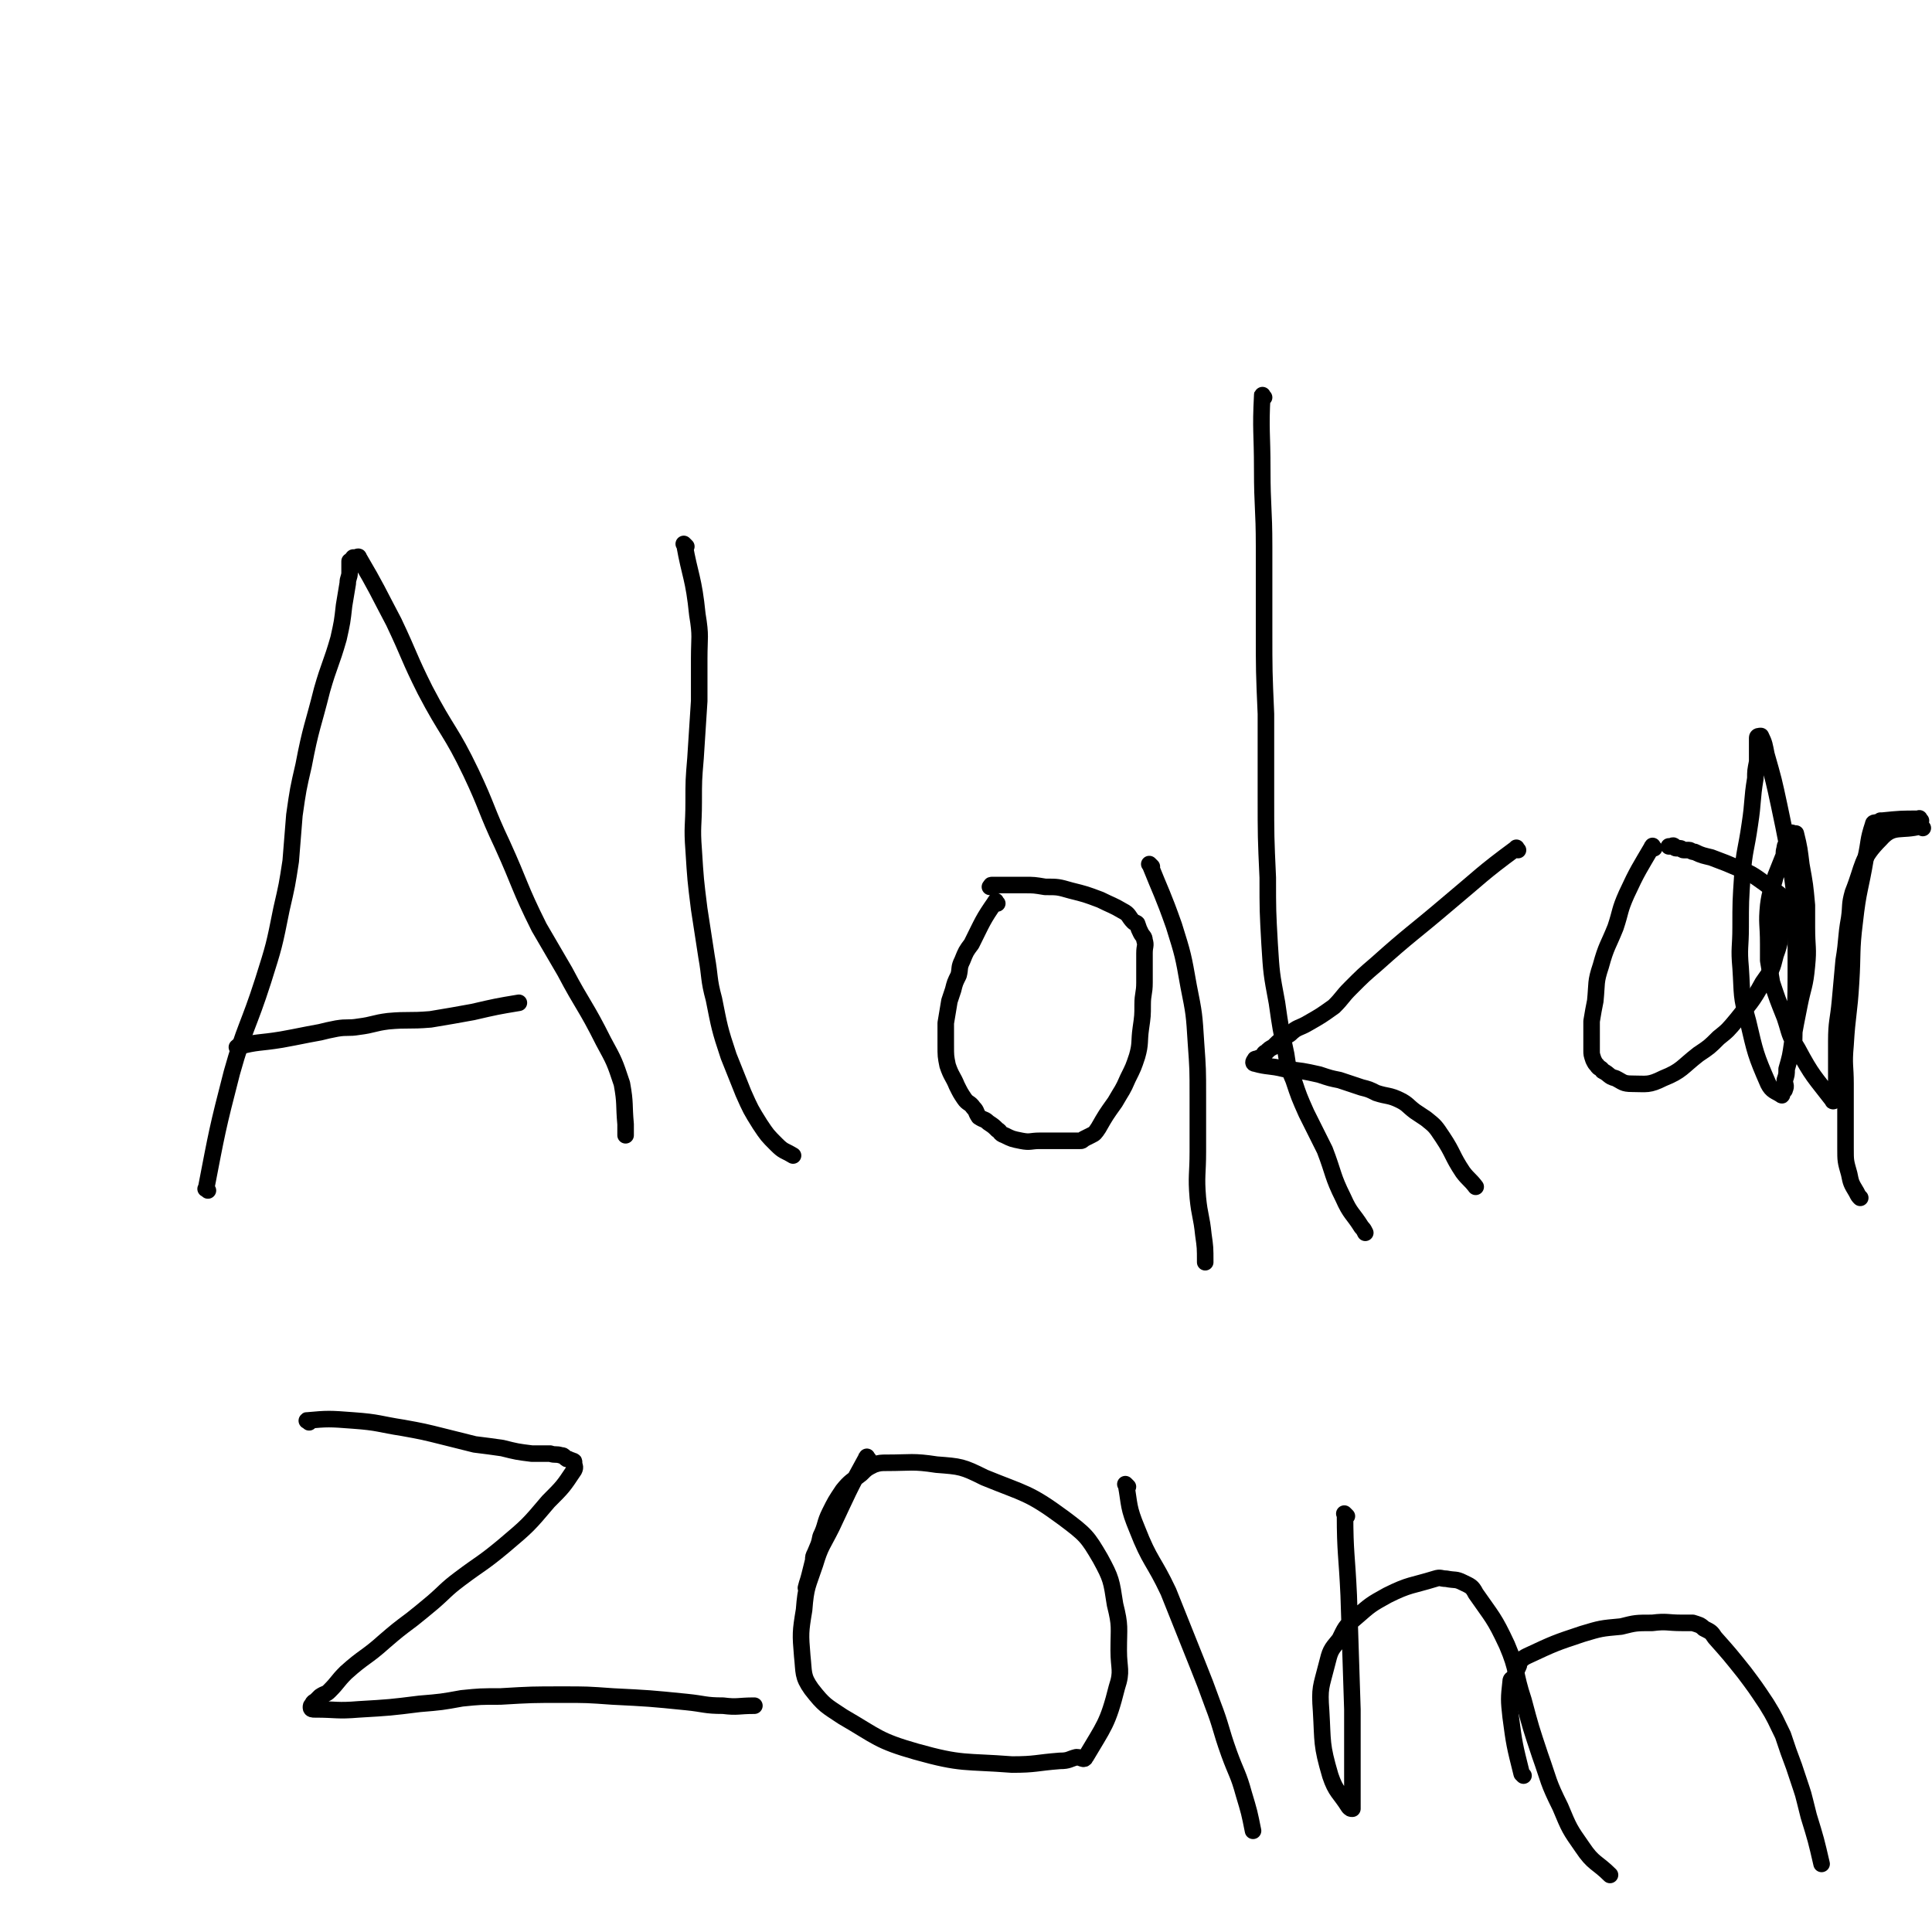 <svg viewBox='0 0 1050 1050' version='1.1' xmlns='http://www.w3.org/2000/svg' xmlns:xlink='http://www.w3.org/1999/xlink'><g fill='none' stroke='#000000' stroke-width='9' stroke-linecap='round' stroke-linejoin='round'><path d='M113,647c-1,-1 -2,-1 -1,-1 6,-31 6,-32 14,-63 7,-25 9,-25 17,-50 6,-19 6,-19 10,-39 3,-13 3,-13 5,-26 1,-13 1,-13 2,-25 2,-14 2,-14 5,-27 4,-21 5,-21 10,-41 4,-14 5,-14 9,-28 2,-9 2,-9 3,-18 1,-6 1,-6 2,-12 0,-3 1,-3 1,-6 0,-1 0,-1 0,-3 0,-1 0,-2 0,-3 0,0 1,0 2,0 0,-1 -1,-1 0,-2 0,0 0,0 1,0 1,0 2,-1 2,0 10,17 10,18 19,35 9,19 8,19 17,37 12,23 14,22 25,45 9,19 8,20 17,39 10,22 9,23 20,45 7,12 7,12 14,24 10,19 11,18 21,38 6,11 6,11 10,23 2,11 1,11 2,22 0,3 0,3 0,6 '/><path d='M130,570c-1,-1 -2,-1 -1,-1 11,-3 12,-2 24,-4 11,-2 10,-2 21,-4 4,-1 4,-1 9,-2 6,-1 6,0 12,-1 8,-1 8,-2 16,-3 11,-1 11,0 23,-1 12,-2 12,-2 23,-4 13,-3 13,-3 25,-5 '/><path d='M373,297c-1,-1 -2,-2 -1,-1 3,17 5,18 7,38 2,12 1,12 1,24 0,12 0,12 0,23 -1,16 -1,15 -2,31 -1,12 -1,12 -1,24 0,13 -1,13 0,26 1,16 1,16 3,32 2,13 2,13 4,26 2,11 1,12 4,23 3,15 3,16 8,31 4,10 4,10 8,20 4,9 4,9 9,17 4,6 4,6 9,11 4,4 4,3 9,6 '/><path d='M542,491c-1,-1 -1,-2 -1,-1 -7,10 -7,11 -13,23 -3,4 -3,4 -5,9 -2,4 -1,4 -2,8 -2,4 -2,4 -3,8 -1,3 -1,3 -2,6 -1,6 -1,6 -2,12 0,6 0,6 0,12 0,6 0,6 1,11 2,6 3,6 5,11 2,4 2,4 4,7 2,3 3,2 5,5 2,2 1,2 3,5 3,2 3,1 5,3 3,2 3,2 5,4 2,1 1,2 4,3 4,2 4,2 9,3 5,1 5,0 10,0 5,0 5,0 11,0 5,0 6,0 11,0 1,0 1,0 2,-1 2,-1 2,-1 4,-2 2,-1 2,-1 4,-4 4,-7 4,-7 9,-14 4,-7 4,-6 7,-13 3,-6 3,-6 5,-12 2,-7 1,-8 2,-15 1,-7 1,-7 1,-13 0,-6 1,-6 1,-12 0,-5 0,-5 0,-10 0,-3 0,-3 0,-6 0,-4 1,-4 0,-7 0,-2 -1,-2 -2,-4 -1,-2 -1,-2 -2,-5 -1,-1 -1,0 -2,-1 -3,-3 -2,-4 -6,-6 -5,-3 -6,-3 -12,-6 -8,-3 -8,-3 -16,-5 -7,-2 -7,-2 -14,-2 -6,-1 -6,-1 -11,-1 -3,0 -3,0 -7,0 -3,0 -3,0 -6,0 -1,0 -1,0 -2,0 -1,0 -2,0 -3,0 -1,0 0,1 -1,1 '/><path d='M626,471c-1,-1 -2,-2 -1,-1 6,15 7,16 13,33 5,16 5,16 8,33 3,15 3,15 4,31 1,14 1,14 1,29 0,15 0,15 0,30 0,12 -1,13 0,25 1,10 2,10 3,20 1,7 1,7 1,15 '/><path d='M687,216c-1,-1 -1,-2 -1,-1 -1,19 0,20 0,40 0,21 1,21 1,42 0,22 0,22 0,45 0,23 0,23 1,46 0,22 0,22 0,44 0,23 0,23 1,45 0,18 0,18 1,36 1,16 1,16 4,32 2,14 2,14 5,28 1,7 1,7 4,14 3,9 3,9 7,18 5,10 5,10 10,20 5,13 4,14 10,26 4,9 5,8 10,16 1,1 1,1 2,3 '/><path d='M825,462c-1,-1 -1,-2 -1,-1 -19,14 -19,15 -37,30 -20,17 -20,16 -39,33 -7,6 -7,6 -14,13 -5,5 -4,5 -9,10 -7,5 -7,5 -14,9 -5,3 -6,2 -10,6 -5,3 -5,3 -9,7 -2,1 -2,1 -4,3 -1,0 -1,1 -2,2 -1,1 -1,1 -2,1 -1,1 -2,0 -2,1 -1,1 -1,2 0,2 7,2 8,1 16,3 10,1 10,1 19,3 6,2 6,2 11,3 6,2 6,2 12,4 4,1 4,1 8,3 6,2 7,1 13,4 4,2 4,3 8,6 3,2 3,2 6,4 5,4 5,4 9,10 6,9 5,10 11,19 3,4 4,4 7,8 '/><path d='M899,461c-1,-1 -1,-2 -1,-1 -7,12 -8,13 -14,26 -4,9 -3,9 -6,18 -4,10 -5,10 -8,21 -3,9 -2,9 -3,19 -1,5 -1,5 -2,11 0,4 0,4 0,8 0,4 0,4 0,8 0,2 0,2 1,5 1,2 1,2 2,3 1,2 2,1 3,3 4,2 3,3 7,4 4,2 4,3 9,3 8,0 9,1 17,-3 10,-4 10,-6 19,-13 6,-4 6,-4 11,-9 5,-4 5,-4 10,-10 7,-9 8,-9 14,-20 5,-7 5,-7 7,-15 3,-8 2,-8 3,-16 1,-2 0,-2 0,-4 0,-2 0,-2 0,-3 0,-1 0,-1 0,-2 0,-3 0,-3 0,-5 0,-2 0,-2 -1,-3 -4,-3 -4,-3 -8,-6 -7,-5 -7,-5 -14,-8 -7,-3 -7,-3 -15,-6 -4,-1 -5,-1 -9,-3 -2,0 -2,-1 -3,-1 -1,0 -2,0 -3,0 -1,0 -1,-1 -2,-1 -1,0 -2,0 -2,0 -1,0 -1,-1 -1,-1 -1,-1 -1,0 -2,0 0,0 0,0 -1,0 '/><path d='M1044,446c-1,-1 -1,-2 -1,-1 -10,0 -10,0 -20,1 -1,0 -1,0 -1,0 -1,1 -2,1 -2,1 -1,0 -2,0 -2,1 -3,9 -2,9 -4,18 -3,18 -4,17 -6,35 -2,16 -1,17 -2,33 -1,17 -2,17 -3,34 -1,11 0,11 0,21 0,11 0,11 0,21 0,7 0,7 0,14 0,7 0,7 2,14 1,5 1,5 4,10 1,2 1,2 2,3 '/><path d='M1045,450c-1,-1 -1,-2 -1,-1 -11,3 -15,-1 -22,7 -11,11 -9,14 -15,29 -2,7 -1,7 -2,14 -2,11 -1,11 -3,23 -1,11 -1,11 -2,22 -1,11 -2,11 -2,22 0,8 0,8 0,16 0,3 0,3 0,5 0,2 0,2 0,3 0,2 0,2 0,3 0,1 0,1 0,3 0,1 0,1 -1,2 0,0 -1,1 -1,0 -10,-13 -11,-13 -19,-28 -5,-8 -4,-8 -7,-17 -4,-10 -4,-10 -7,-19 -1,-6 -1,-6 -2,-12 0,-4 0,-4 0,-9 0,-11 -1,-11 0,-21 1,-8 2,-8 4,-16 2,-5 2,-5 4,-10 1,-2 0,-2 1,-5 0,-1 0,-1 1,-3 1,-1 0,-1 1,-2 0,-1 1,-1 1,-2 1,-1 0,-1 0,-1 1,-1 1,0 2,0 0,0 1,0 1,0 2,8 2,9 3,17 2,11 2,11 3,22 0,6 0,6 0,12 0,11 1,11 0,21 -1,11 -2,11 -4,21 -2,10 -2,10 -4,21 -1,7 -1,7 -3,14 0,3 0,3 -1,6 0,3 1,3 0,5 0,1 -1,1 -1,1 -1,1 0,3 -1,2 -3,-2 -5,-2 -7,-6 -7,-16 -7,-17 -11,-34 -4,-14 -3,-14 -4,-29 -1,-11 0,-11 0,-22 0,-14 0,-14 1,-29 1,-13 2,-13 4,-27 2,-13 1,-13 3,-25 0,-4 0,-4 1,-9 0,-2 0,-2 0,-5 0,-1 0,-1 0,-3 0,-1 0,-1 0,-2 0,-1 0,-1 0,-2 0,-1 0,-1 0,-1 0,-1 1,-1 2,-1 2,4 2,5 3,10 4,14 4,14 7,28 4,19 4,19 7,38 2,14 1,14 2,29 0,13 0,13 0,26 0,21 -1,21 -1,43 0,0 0,0 0,0 '/><path d='M168,773c-1,-1 -2,-1 -1,-1 11,-1 12,-1 25,0 14,1 14,2 27,4 11,2 11,2 23,5 8,2 8,2 16,4 8,1 8,1 15,2 8,2 8,2 16,3 5,0 5,0 10,0 3,1 3,0 6,1 1,0 1,0 2,1 1,1 1,1 2,1 1,1 1,0 2,1 1,0 1,0 1,1 0,2 1,2 0,4 -6,9 -6,9 -14,17 -11,13 -11,13 -24,24 -12,10 -12,9 -24,18 -8,6 -8,7 -15,13 -6,5 -6,5 -11,9 -8,6 -8,6 -15,12 -10,9 -11,8 -21,17 -5,5 -4,5 -9,10 -2,2 -2,1 -5,3 -1,1 -1,1 -2,2 -1,1 -2,1 -2,2 -1,1 -1,1 -1,2 0,1 1,1 2,1 12,0 12,1 24,0 17,-1 17,-1 33,-3 12,-1 12,-1 23,-3 10,-1 10,-1 21,-1 17,-1 17,-1 34,-1 13,0 13,0 27,1 20,1 20,1 40,3 10,1 10,2 20,2 8,1 8,0 17,0 '/><path d='M472,793c-1,-1 -1,-2 -1,-1 -10,18 -10,19 -19,38 -5,10 -6,10 -9,20 -4,12 -5,12 -6,25 -2,12 -2,13 -1,25 1,9 0,11 5,18 7,9 8,9 17,15 19,11 19,13 40,19 25,7 26,5 52,7 13,0 13,-1 26,-2 5,0 5,-1 9,-2 3,0 4,2 5,0 10,-17 12,-18 17,-38 3,-9 1,-10 1,-20 0,-13 1,-13 -2,-25 -2,-13 -2,-14 -8,-25 -7,-12 -8,-13 -20,-22 -19,-14 -21,-13 -43,-22 -12,-6 -13,-6 -26,-7 -13,-2 -14,-1 -27,-1 -3,0 -4,0 -7,1 -4,2 -4,2 -7,5 -5,4 -6,4 -10,9 -4,6 -4,6 -7,12 -3,6 -2,7 -5,13 -1,5 -1,4 -3,9 -1,2 -1,2 -1,4 -1,4 -1,4 -2,8 -1,4 -1,3 -2,7 '/><path d='M613,808c-1,-1 -2,-2 -1,-1 2,11 1,12 6,24 7,18 9,17 17,34 8,20 8,20 16,40 4,10 4,10 8,21 5,13 4,13 9,27 4,11 5,11 8,22 3,10 3,10 5,20 '/><path d='M732,824c-1,-1 -2,-2 -1,-1 0,21 1,22 2,44 1,31 1,31 2,62 0,19 0,19 0,39 0,3 0,3 0,7 0,3 0,3 0,6 0,0 0,0 0,0 0,1 0,1 0,2 -1,0 -1,0 -2,-1 -5,-8 -7,-8 -10,-17 -5,-17 -4,-18 -5,-35 -1,-13 0,-13 3,-25 2,-8 2,-8 7,-14 3,-6 3,-7 9,-12 8,-7 8,-7 17,-12 12,-6 13,-5 26,-9 3,-1 3,0 6,0 5,1 5,0 9,2 4,2 5,2 7,6 9,13 10,13 17,28 6,14 4,15 9,30 4,15 4,15 9,30 5,14 4,14 11,28 5,12 5,12 12,22 6,9 8,8 15,15 '/><path d='M828,965c-1,-1 -1,-1 -1,-1 -4,-16 -4,-16 -6,-31 -1,-9 -1,-10 0,-19 0,-2 1,-1 2,-3 1,-1 1,-2 1,-3 0,-1 1,-1 1,-2 1,-1 0,-2 1,-3 2,-2 2,-2 4,-3 15,-7 15,-7 30,-12 10,-3 10,-3 21,-4 8,-2 8,-2 17,-2 8,-1 8,0 16,0 1,0 1,0 3,0 2,0 2,0 3,0 3,1 4,1 6,3 4,2 4,2 6,5 8,9 8,9 16,19 6,8 6,8 12,17 5,8 5,9 9,17 3,9 3,9 6,17 2,6 2,6 4,12 1,3 1,3 2,7 1,4 1,4 2,8 4,13 4,13 7,26 '/></g>
</svg>